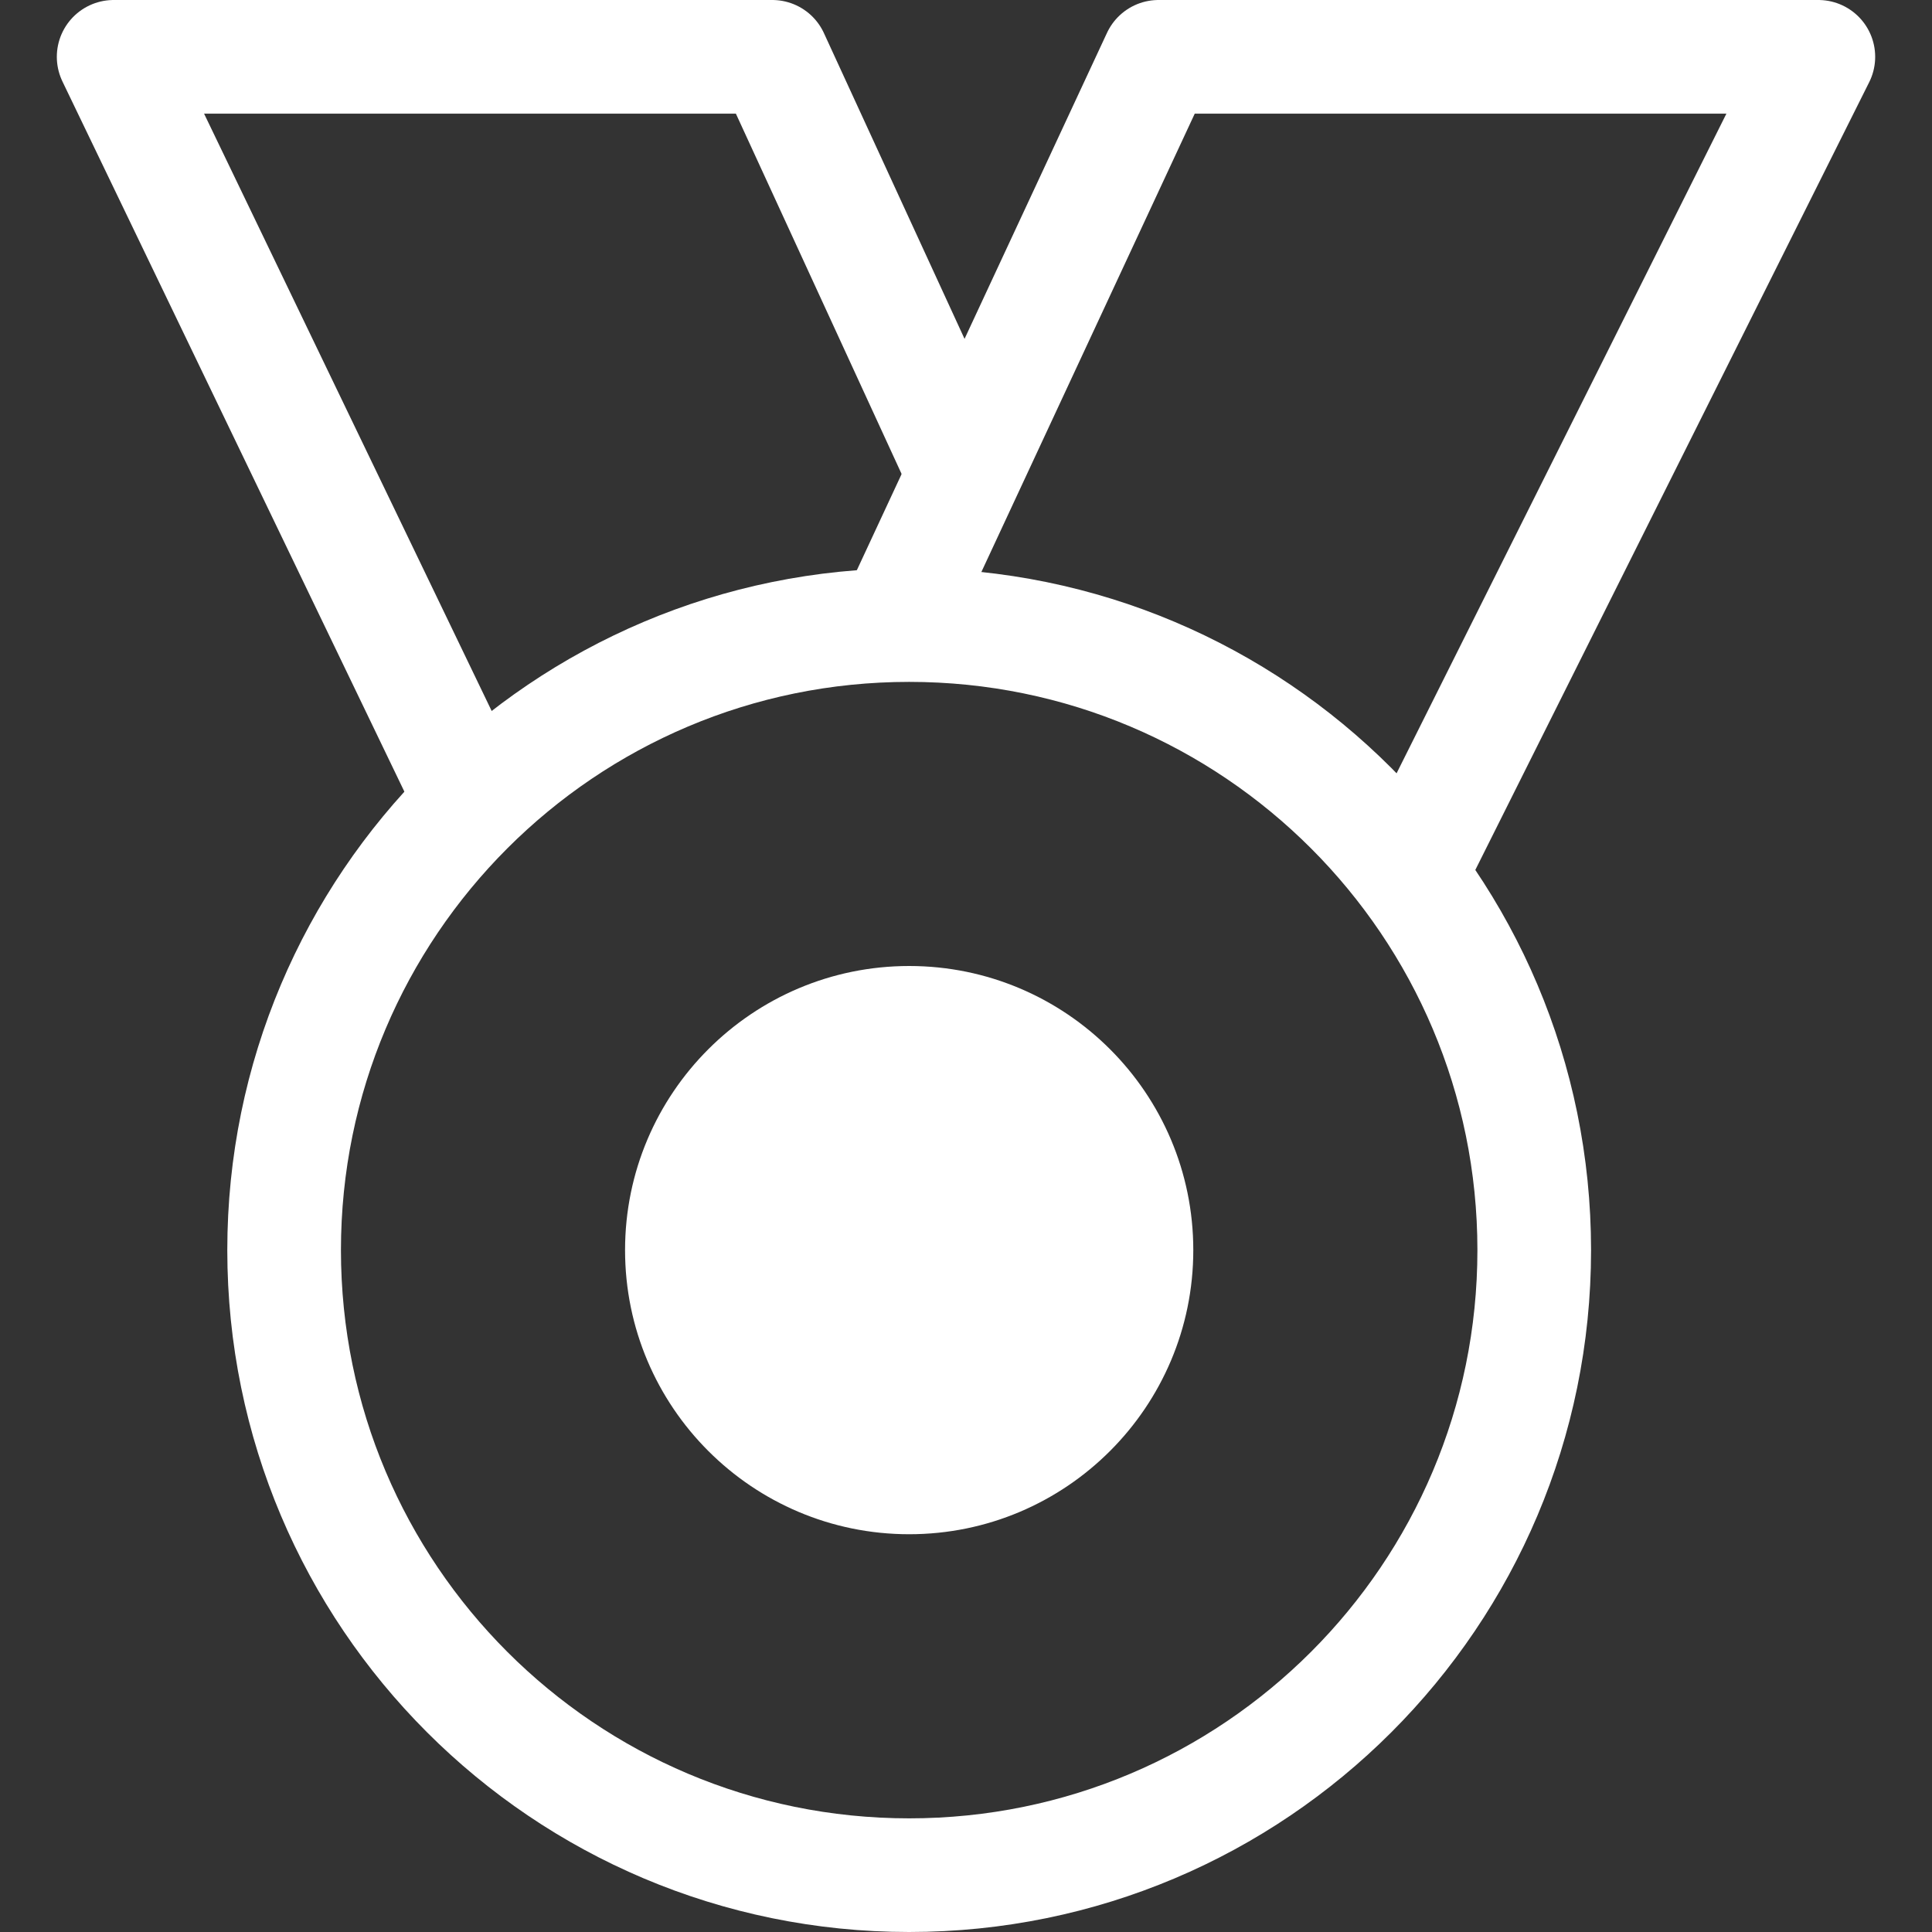 <?xml version="1.0" encoding="UTF-8"?>
<svg xmlns="http://www.w3.org/2000/svg" width="34" height="34" viewBox="0 0 34 34" fill="none">
  <rect x="0" y="0" width="34" height="34" fill="#333333" stroke="none"/>
  <path d="M8.5 14.5L2 1H13.591L17 8.412" stroke="white" stroke-width="2" stroke-linejoin="round"></path>
  <path d="M25 15L32 1H20.388L15.5 11.5" stroke="white" stroke-width="2" stroke-linejoin="round"></path>
  <path d="M16 33C22.075 33 27 28.075 27 22C27 15.925 22.075 11 16 11C9.925 11 5 15.925 5 22C5 28.075 9.925 33 16 33Z" stroke="white" stroke-width="2" stroke-linecap="round" stroke-linejoin="round"></path>
  <path d="M16 27C18.76 27 21 24.76 21 22C21 19.24 18.76 17 16 17C13.24 17 11 19.24 11 22C11 24.76 13.24 27 16 27Z" fill="white"></path>
</svg>
